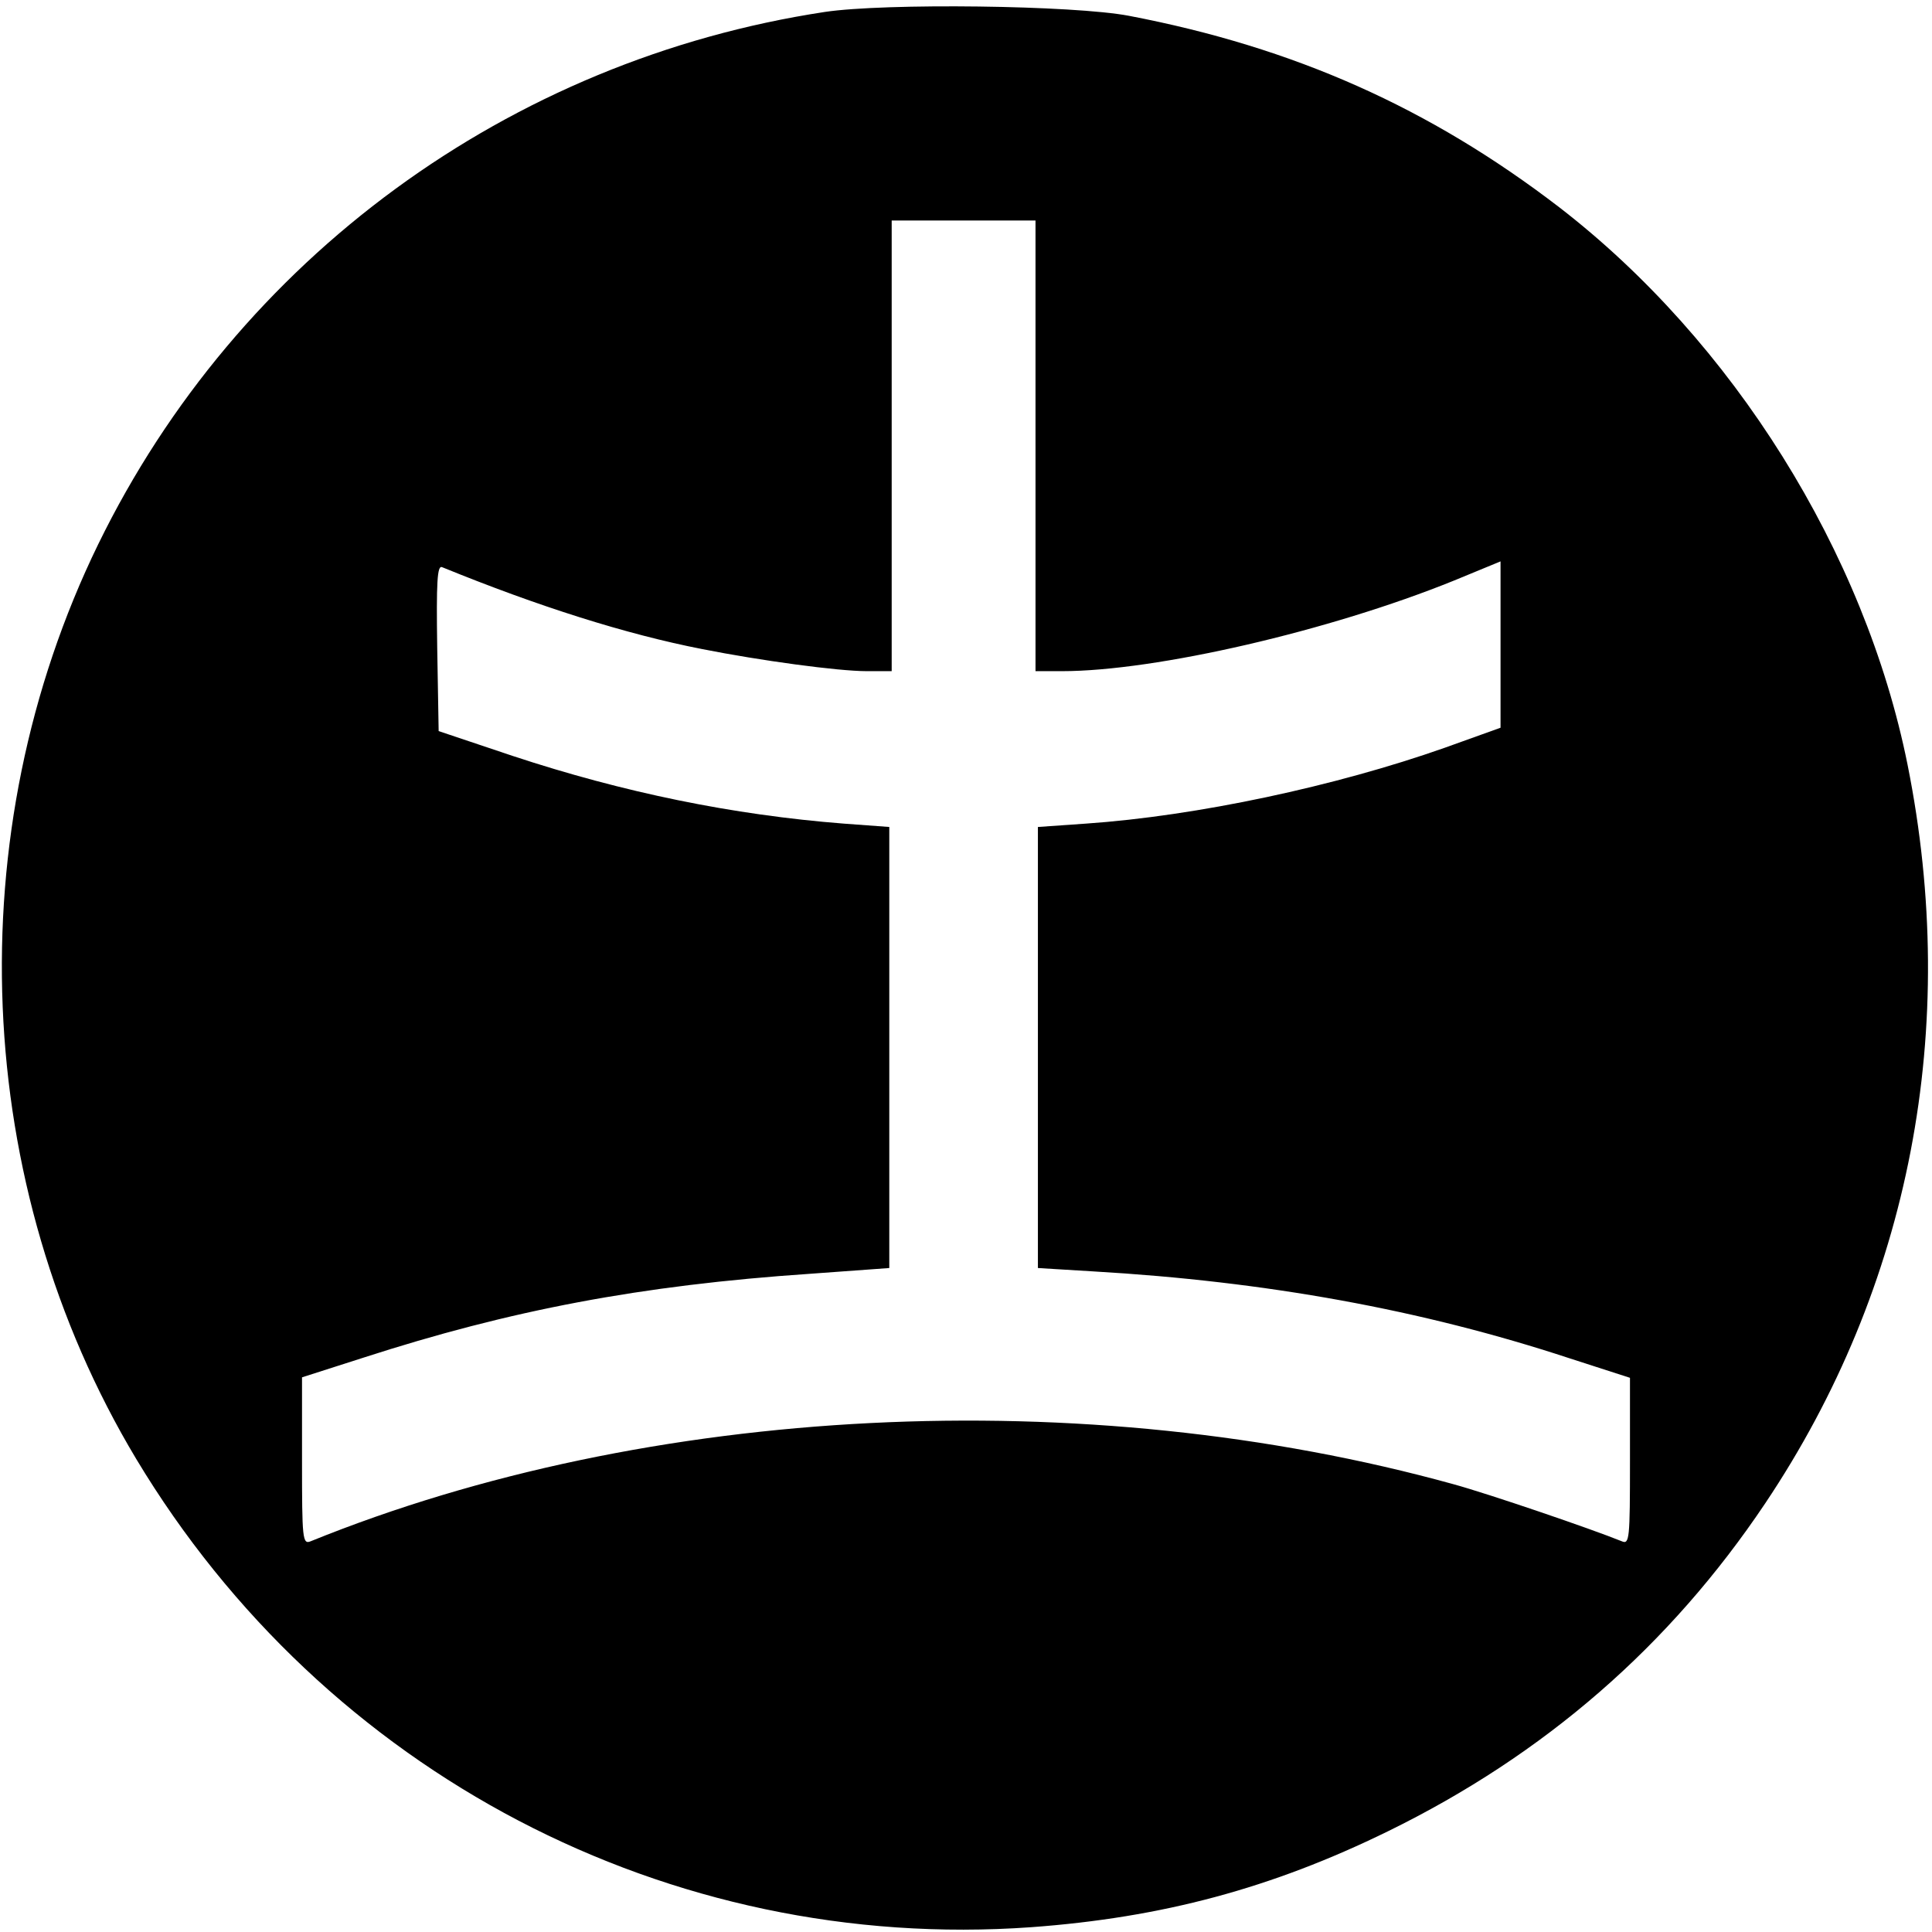 <?xml version="1.0" standalone="no"?>
<!DOCTYPE svg PUBLIC "-//W3C//DTD SVG 20010904//EN"
 "http://www.w3.org/TR/2001/REC-SVG-20010904/DTD/svg10.dtd">
<svg version="1.0" xmlns="http://www.w3.org/2000/svg"
 width="403pt" height="403pt" viewBox="0 0 403 403"
 preserveAspectRatio="xMidYMid meet">
<g transform="translate(0,403) scale(0.1,-0.1)"
fill="#000000" stroke="none">
<path d="M1720 4005 c-658 -100 -1224 -514 -1515 -1110 -294 -603 -264 -1336
79 -1908 394 -656 1111 -1031 1867 -977 273 20 501 81 744 200 327 160 588
387 787 684 303 452 407 993 297 1541 -89 443 -364 883 -727 1163 -270 207
-552 333 -897 399 -115 22 -509 27 -635 8z m440 -905 l0 -470 55 0 c196 0 559
84 818 189 l97 40 0 -174 0 -173 -117 -42 c-227 -80 -516 -142 -748 -158
l-100 -7 0 -460 0 -460 115 -7 c362 -21 686 -80 993 -181 l127 -41 0 -174 c0
-162 -1 -174 -17 -167 -64 26 -278 99 -351 119 -770 213 -1679 167 -2384 -119
-17 -7 -18 5 -18 167 l0 175 128 41 c306 99 578 151 932 175 l165 12 0 460 0
460 -95 7 c-231 18 -460 65 -690 141 l-155 52 -3 174 c-2 137 0 172 10 168
201 -82 384 -140 543 -171 121 -24 283 -46 343 -46 l52 0 0 470 0 470 150 0
150 0 0 -470z"/>
</g>
</svg>

